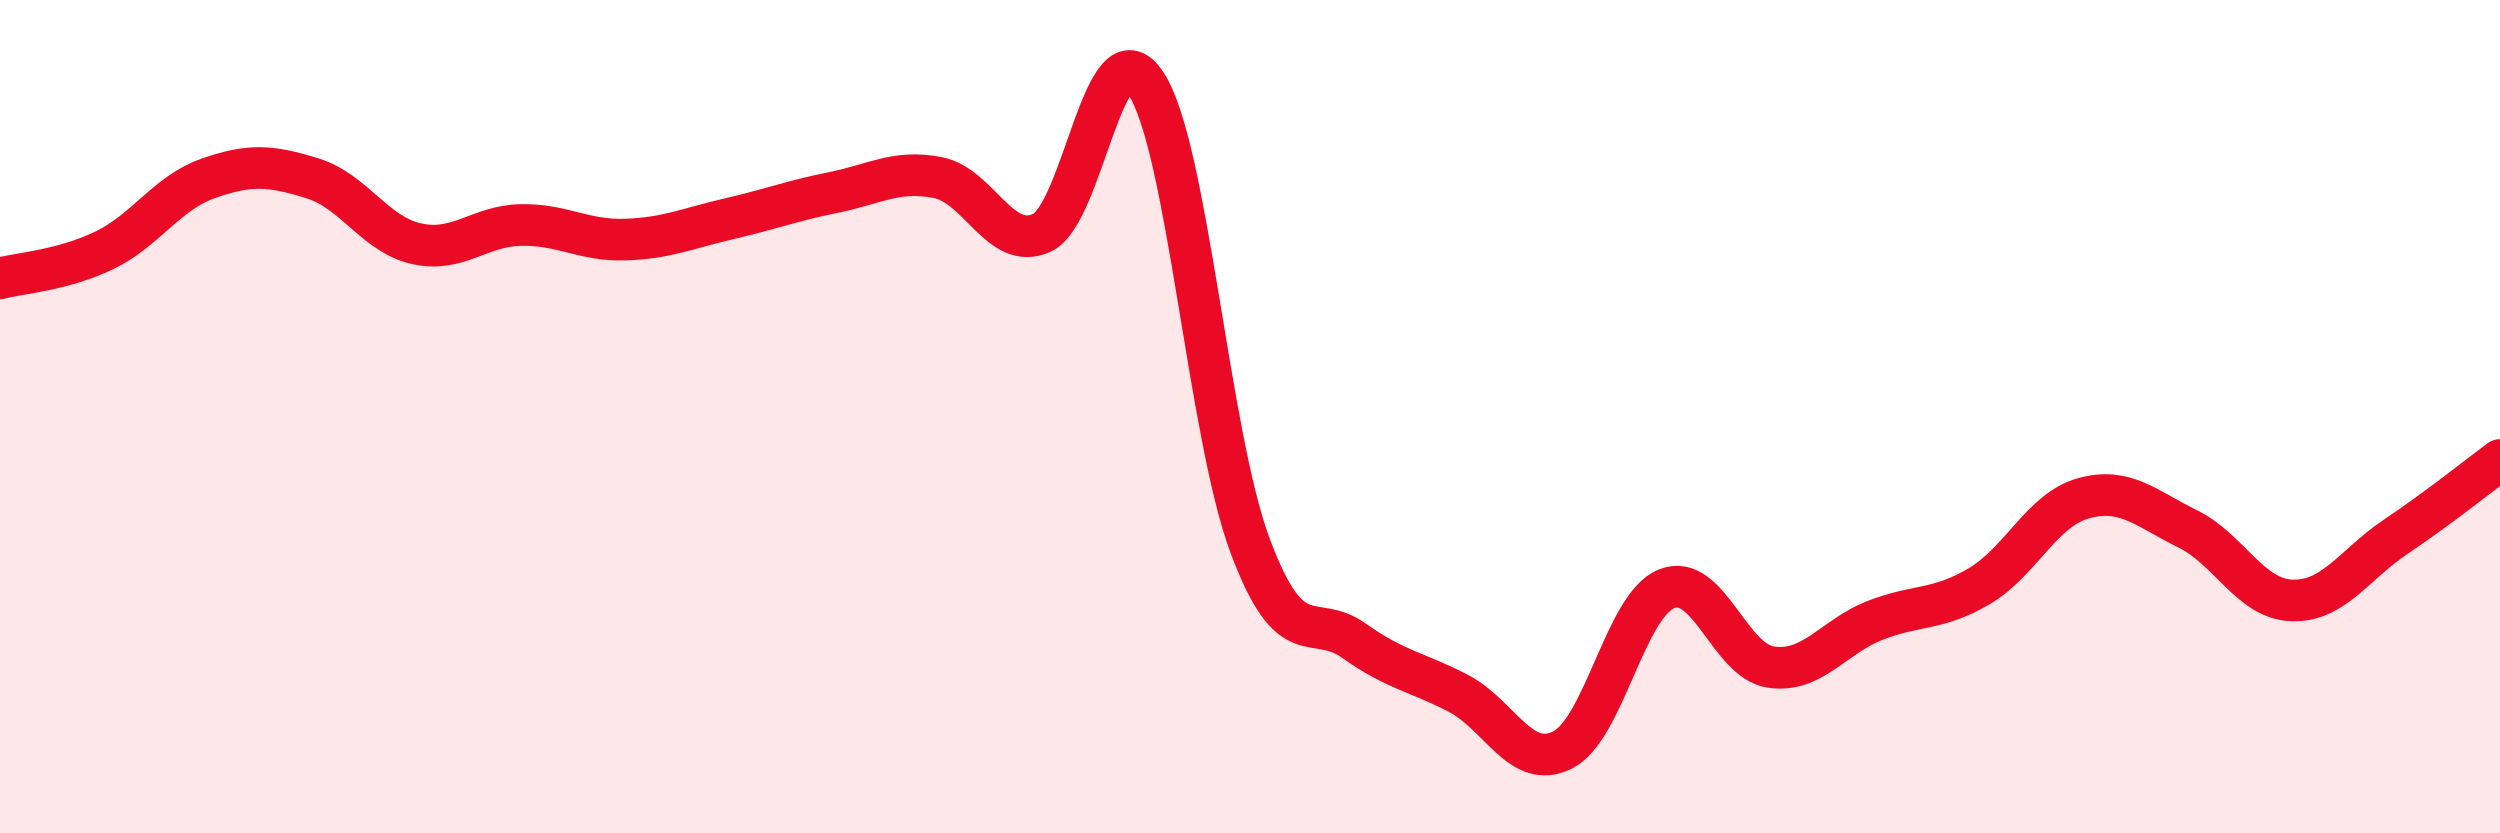 
    <svg width="60" height="20" viewBox="0 0 60 20" xmlns="http://www.w3.org/2000/svg">
      <path
        d="M 0,6.68 C 0.5,6.55 1.5,6.49 2.5,6.01 C 3.5,5.53 4,4.63 5,4.28 C 6,3.93 6.5,3.97 7.5,4.28 C 8.5,4.59 9,5.63 10,5.85 C 11,6.07 11.5,5.42 12.5,5.4 C 13.5,5.38 14,5.78 15,5.75 C 16,5.72 16.5,5.48 17.5,5.25 C 18.5,5.02 19,4.82 20,4.62 C 21,4.42 21.5,4.07 22.5,4.26 C 23.5,4.45 24,6.04 25,5.59 C 26,5.14 26.5,0.5 27.5,2 C 28.5,3.5 29,10.41 30,13.09 C 31,15.77 31.5,14.67 32.5,15.38 C 33.5,16.09 34,16.12 35,16.64 C 36,17.16 36.5,18.5 37.5,18 C 38.5,17.5 39,14.53 40,14.13 C 41,13.73 41.5,15.86 42.5,16.01 C 43.5,16.16 44,15.28 45,14.89 C 46,14.5 46.5,14.66 47.5,14.07 C 48.5,13.48 49,12.24 50,11.96 C 51,11.68 51.5,12.2 52.5,12.69 C 53.5,13.18 54,14.37 55,14.41 C 56,14.45 56.5,13.55 57.5,12.88 C 58.5,12.21 59.5,11.41 60,11.04L60 20L0 20Z"
        fill="#EB0A25"
        opacity="0.1"
        stroke-linecap="round"
        stroke-linejoin="round"
      />
      <path
        d="M 0,6.68 C 0.5,6.55 1.5,6.49 2.5,6.01 C 3.5,5.53 4,4.63 5,4.28 C 6,3.93 6.5,3.97 7.5,4.28 C 8.5,4.59 9,5.63 10,5.85 C 11,6.07 11.5,5.42 12.5,5.4 C 13.5,5.38 14,5.78 15,5.75 C 16,5.72 16.5,5.48 17.5,5.25 C 18.5,5.02 19,4.82 20,4.62 C 21,4.42 21.5,4.07 22.5,4.26 C 23.5,4.45 24,6.04 25,5.59 C 26,5.14 26.5,0.5 27.5,2 C 28.5,3.5 29,10.41 30,13.09 C 31,15.77 31.5,14.67 32.5,15.38 C 33.5,16.09 34,16.12 35,16.64 C 36,17.16 36.5,18.5 37.5,18 C 38.5,17.5 39,14.53 40,14.13 C 41,13.73 41.5,15.86 42.5,16.01 C 43.5,16.16 44,15.28 45,14.89 C 46,14.5 46.5,14.66 47.5,14.07 C 48.5,13.48 49,12.24 50,11.96 C 51,11.68 51.5,12.2 52.5,12.69 C 53.5,13.18 54,14.37 55,14.41 C 56,14.45 56.5,13.55 57.5,12.88 C 58.5,12.21 59.5,11.41 60,11.04"
        stroke="#EB0A25"
        stroke-width="1"
        fill="none"
        stroke-linecap="round"
        stroke-linejoin="round"
      />
    </svg>
  